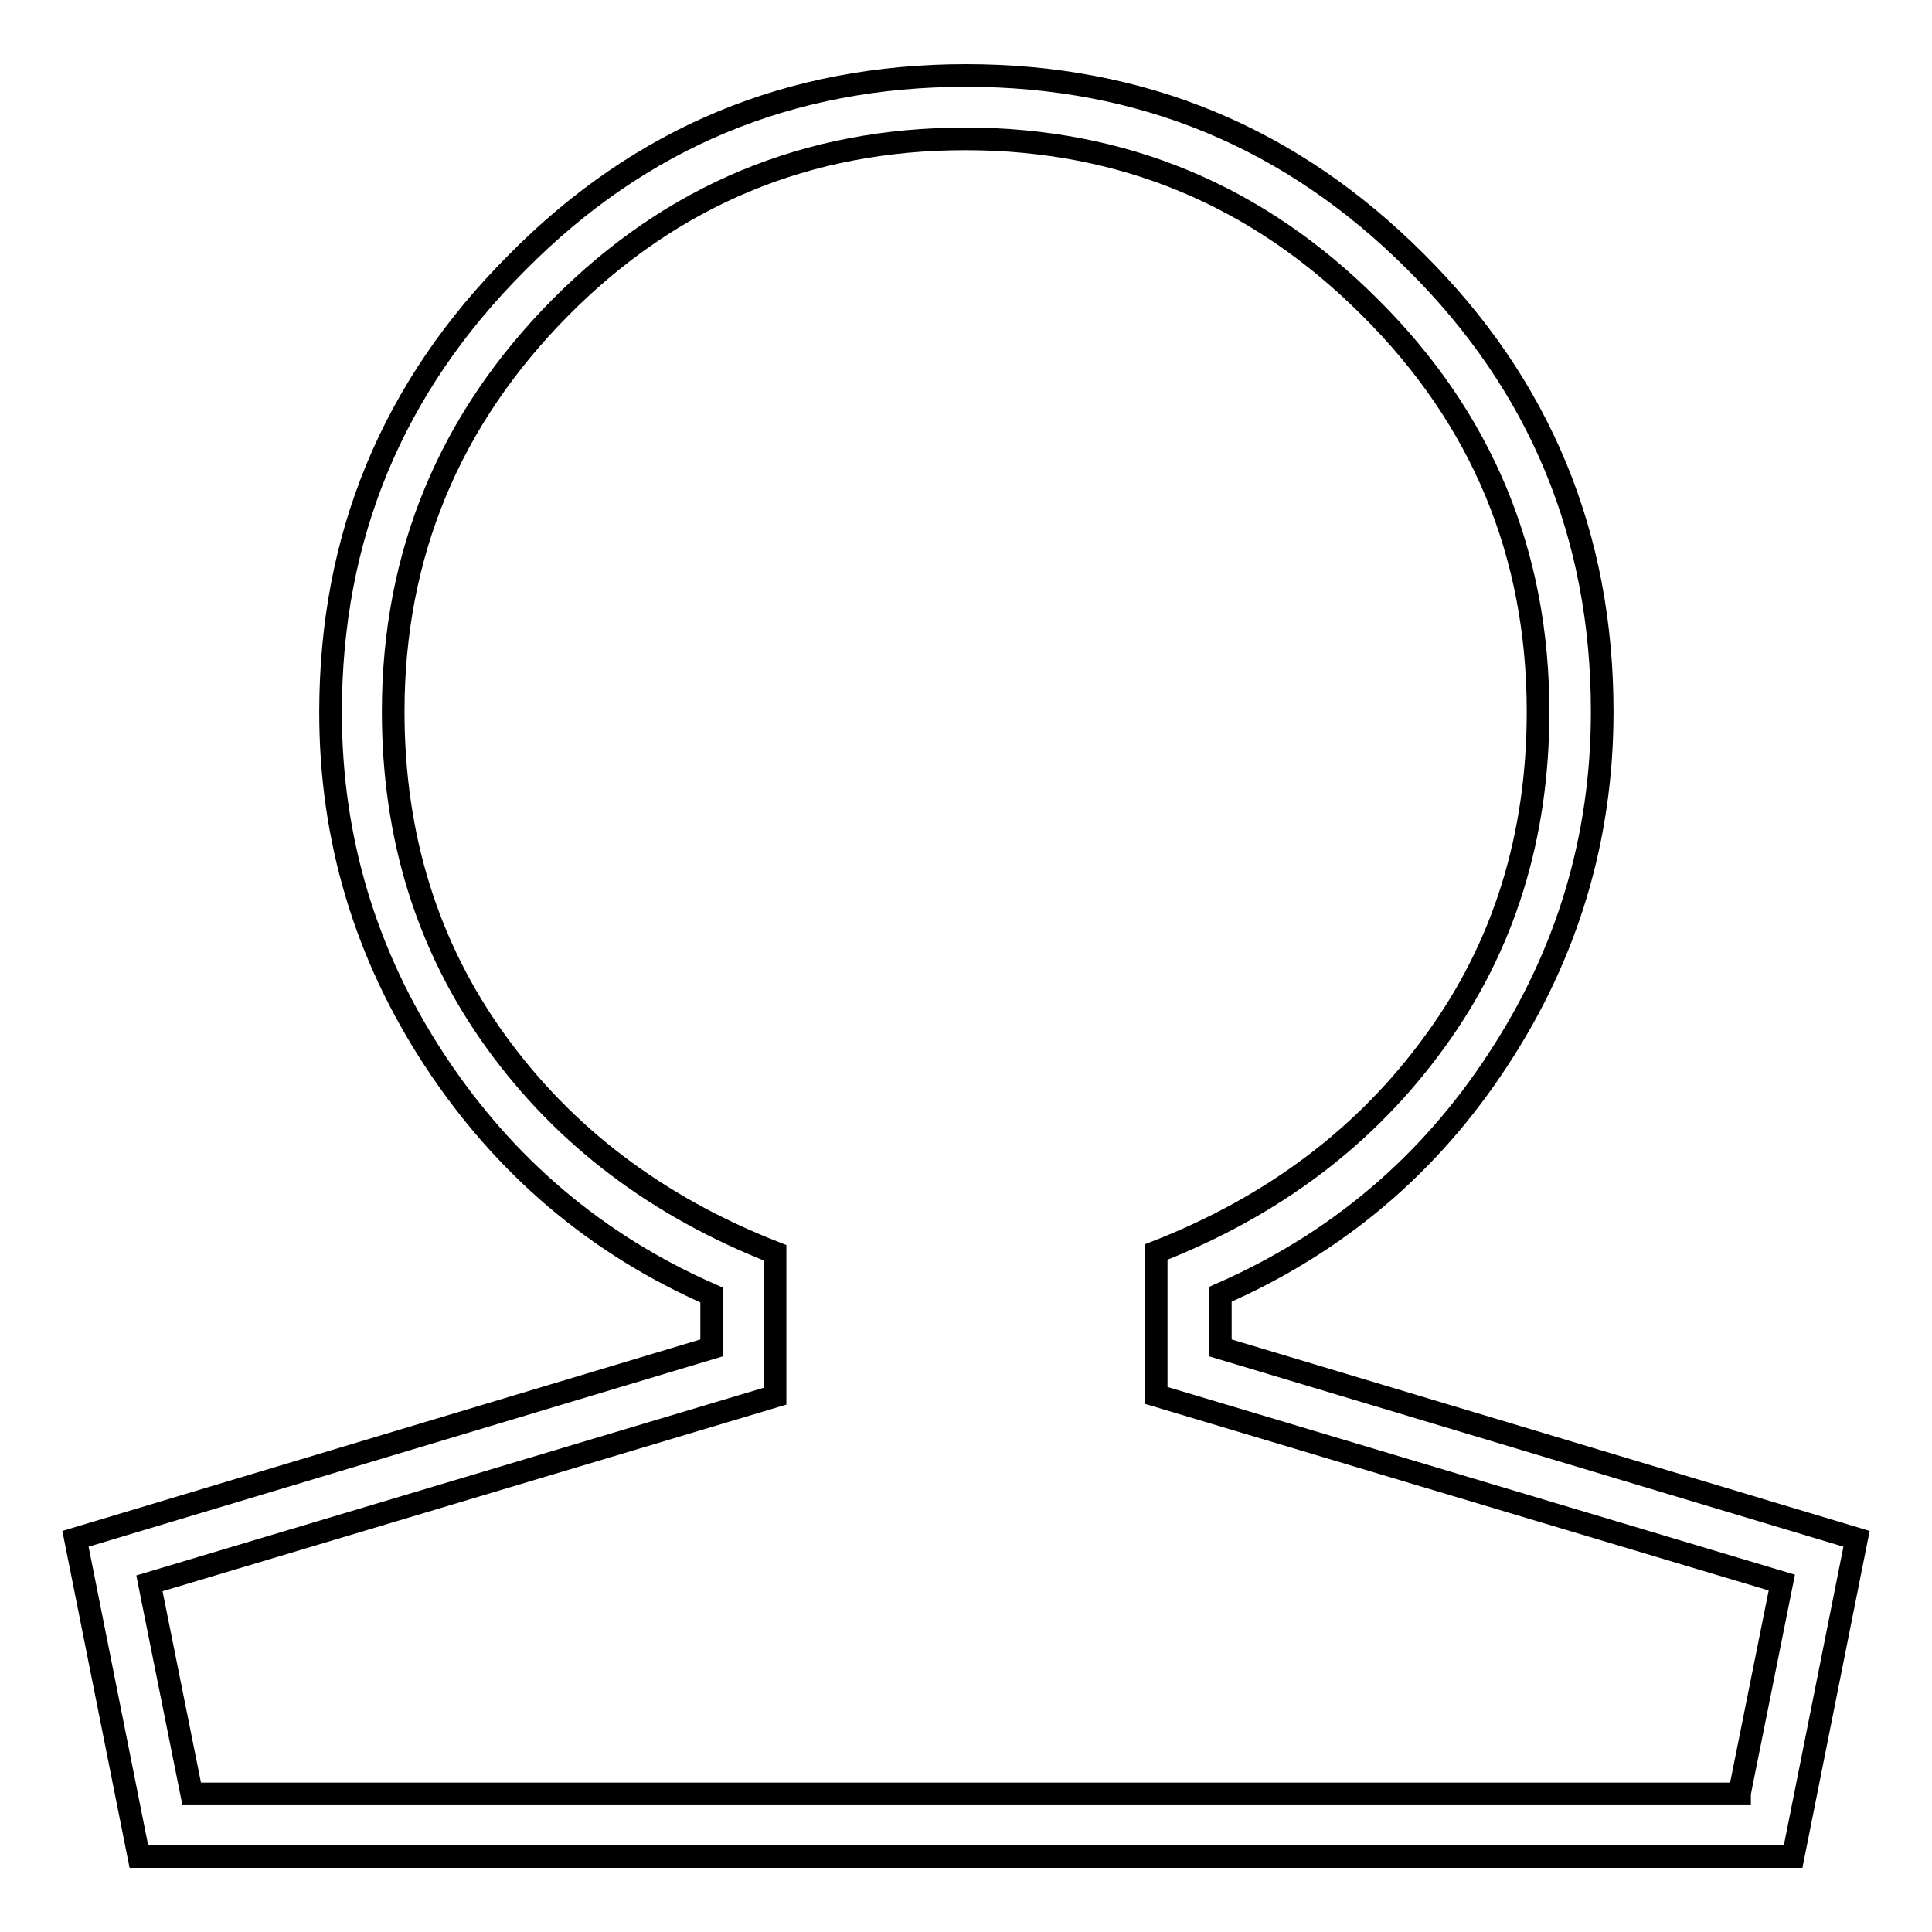 <?xml version="1.0" encoding="utf-8"?>
<!-- Svg Vector Icons : http://www.onlinewebfonts.com/icon -->
<!DOCTYPE svg PUBLIC "-//W3C//DTD SVG 1.1//EN" "http://www.w3.org/Graphics/SVG/1.1/DTD/svg11.dtd">
<svg version="1.1" xmlns="http://www.w3.org/2000/svg" xmlns:xlink="http://www.w3.org/1999/xlink" x="0px" y="0px" viewBox="0 0 256 256" enable-background="new 0 0 256 256" xml:space="preserve">
<g><g><g><path stroke-width="3" fill-opacity="0" stroke="#000000"  d="M230.5,237.6l5.6-27.9l-82.9-24.8v-19c15.6-6.1,27.9-15.4,37-28c9.1-12.5,13.6-27.1,13.6-43.6c0-20.9-7.4-38.8-22.3-53.6c-14.8-14.8-32.7-22.3-53.6-22.3c-20.9,0-38.8,7.4-53.6,22.3C59.6,55.5,52.1,73.4,52.1,94.3c0,16.5,4.5,31.1,13.6,43.7c9.1,12.6,21.4,21.9,37,28v19l-82.9,24.8l5.6,27.9H230.5z M161.7,178.6l84.3,25.3l-8.4,42.1H18.4L10,203.9l84.3-25.3v-7c-15.3-6.7-27.5-17.1-36.7-31.1c-9.2-14-13.8-29.4-13.8-46.1c0-23.3,8.2-43.1,24.7-59.6C84.9,18.2,104.7,10,128,10c23.3,0,43.1,8.2,59.6,24.7c16.5,16.4,24.7,36.3,24.7,59.6c0,16.7-4.6,32.1-13.8,46.1c-9.2,14.1-21.5,24.4-36.8,31.1V178.6z"/></g></g></g>
</svg>